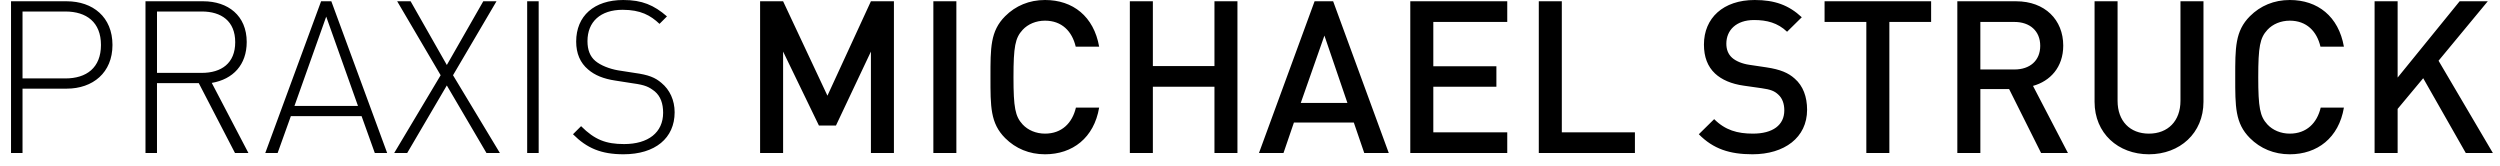 <?xml version="1.0" encoding="utf-8"?>
<!-- Generator: Adobe Illustrator 16.0.0, SVG Export Plug-In . SVG Version: 6.00 Build 0)  -->
<!DOCTYPE svg PUBLIC "-//W3C//DTD SVG 1.1//EN" "http://www.w3.org/Graphics/SVG/1.1/DTD/svg11.dtd">
<svg version="1.1" id="Ebene_1" xmlns="http://www.w3.org/2000/svg" xmlns:xlink="http://www.w3.org/1999/xlink" x="0px" y="0px"
	 width="226.77px" height="15.02px" viewBox="0 0 226.77 15.02" enable-background="new 0 0 226.77 15.02" xml:space="preserve">
<g>
	<defs>
		<rect id="SVGID_1_" x="1" width="225.124" height="13.994"/>
	</defs>
	<clipPath id="SVGID_2_">
		<use xlink:href="#SVGID_1_"  overflow="visible"/>
	</clipPath>
	<path clip-path="url(#SVGID_2_)" d="M226.124,13.879l-4.928-8.37l4.465-5.393h-2.553l-5.624,6.92v-6.92h-2.09v13.763h2.09V9.877
		l2.32-2.783l3.863,6.785H226.124z M212.611,9.762h-2.105c-0.329,1.392-1.276,2.359-2.804,2.359c-0.813,0-1.546-0.311-2.03-0.832
		c-0.677-0.734-0.831-1.527-0.831-4.292c0-2.765,0.154-3.557,0.831-4.291c0.484-0.523,1.217-0.832,2.03-0.832
		c1.527,0,2.456,0.966,2.783,2.358h2.126C212.128,1.488,210.234,0,207.702,0c-1.431,0-2.668,0.522-3.615,1.469
		c-1.353,1.354-1.334,2.881-1.334,5.529c0,2.649-0.019,4.176,1.334,5.529c0.947,0.947,2.185,1.468,3.615,1.468
		C210.194,13.994,212.148,12.508,212.611,9.762 M199.873,9.239V0.116h-2.087v9.028c0,1.837-1.141,2.978-2.862,2.978
		c-1.721,0-2.843-1.141-2.843-2.978V0.116h-2.087v9.124c0,2.843,2.128,4.755,4.93,4.755S199.873,12.082,199.873,9.239
		 M185.065,4.156c0,1.353-0.946,2.146-2.338,2.146h-3.093V1.991h3.093C184.119,1.991,185.065,2.802,185.065,4.156 M187.579,13.879
		l-3.17-6.088c1.546-0.425,2.744-1.682,2.744-3.654c0-2.339-1.661-4.021-4.271-4.021h-5.336v13.763h2.089V8.08h2.608l2.9,5.799
		H187.579z M175.168,1.991V0.116h-9.665v1.875h3.788v11.888h2.089V1.991H175.168z M163.918,9.955c0-1.179-0.366-2.165-1.12-2.822
		c-0.58-0.522-1.295-0.831-2.571-1.024l-1.566-0.233c-0.638-0.096-1.198-0.329-1.546-0.637c-0.368-0.329-0.522-0.773-0.522-1.276
		c0-1.218,0.889-2.146,2.514-2.146c1.158,0,2.145,0.251,2.995,1.063l1.334-1.315C162.255,0.463,160.98,0,159.163,0
		c-2.859,0-4.602,1.643-4.602,4.04c0,1.121,0.329,1.991,1.007,2.629c0.599,0.56,1.486,0.947,2.608,1.102l1.624,0.231
		c0.813,0.117,1.159,0.252,1.507,0.58c0.368,0.33,0.544,0.832,0.544,1.431c0,1.334-1.046,2.108-2.844,2.108
		c-1.41,0-2.513-0.311-3.518-1.315l-1.392,1.371c1.315,1.336,2.802,1.817,4.87,1.817C161.852,13.994,163.918,12.487,163.918,9.955
		 M148.3,13.879v-1.875h-6.631V0.116h-2.088v13.763H148.3z M136.72,13.879v-1.875h-6.707V7.868h5.722V6.012h-5.722V1.991h6.707
		V0.116h-8.796v13.763H136.72z M122.222,9.337h-4.232l2.145-6.109L122.222,9.337z M125.973,13.879l-5.046-13.763h-1.683
		l-5.045,13.763h2.224l0.946-2.765h5.433l0.947,2.765H125.973z M112.246,13.879V0.116h-2.085v5.876h-5.587V0.116h-2.088v13.763
		h2.088V7.868h5.587v6.011H112.246z M99.701,9.762h-2.107c-0.328,1.392-1.275,2.359-2.802,2.359c-0.812,0-1.546-0.311-2.03-0.832
		c-0.676-0.734-0.831-1.527-0.831-4.292c0-2.765,0.154-3.557,0.831-4.291c0.484-0.523,1.219-0.832,2.03-0.832
		c1.527,0,2.455,0.966,2.784,2.358h2.126C99.217,1.488,97.323,0,94.792,0c-1.431,0-2.668,0.522-3.616,1.469
		c-1.353,1.354-1.333,2.881-1.333,5.529c0,2.649-0.019,4.176,1.333,5.529c0.948,0.947,2.185,1.468,3.616,1.468
		C97.285,13.994,99.237,12.508,99.701,9.762 M86.75,0.116h-2.087v13.763h2.087V0.116z M81.086,13.879V0.116h-2.087L75.055,8.68
		l-4.021-8.564h-2.087v13.763h2.087V4.678l3.248,6.708h1.547l3.17-6.708v9.201H81.086z M61.195,10.186
		c0-1.101-0.444-2.048-1.198-2.666c-0.561-0.483-1.16-0.734-2.455-0.909l-1.489-0.232c-0.773-0.136-1.566-0.444-2.049-0.85
		c-0.483-0.406-0.715-1.006-0.715-1.798c0-1.759,1.179-2.842,3.189-2.842c1.624,0,2.532,0.503,3.344,1.276l0.677-0.677
		C59.32,0.463,58.238,0,56.536,0c-2.648,0-4.272,1.449-4.272,3.77c0,1.082,0.368,1.932,1.083,2.532
		c0.599,0.522,1.411,0.85,2.455,1.005l1.604,0.251c1.141,0.154,1.469,0.329,1.991,0.734c0.522,0.444,0.754,1.102,0.754,1.935
		c0,1.796-1.353,2.841-3.538,2.841c-1.643,0-2.667-0.387-3.904-1.624l-0.734,0.733c1.256,1.26,2.552,1.817,4.581,1.817
		C59.436,13.994,61.195,12.526,61.195,10.186 M47.819,13.879h1.043V0.116h-1.043V13.879z M44.127,13.879h1.217l-4.252-7.055
		l3.944-6.708h-1.199l-3.306,5.78l-3.286-5.78h-1.218l3.943,6.708l-4.214,7.055h1.179l3.595-6.128L44.127,13.879z M29.59,1.507
		l2.881,8.1h-5.761L29.59,1.507z M33.998,13.879h1.121L30.054,0.116h-0.928l-5.064,13.763h1.121l1.199-3.343h6.417L33.998,13.879z
		 M21.336,3.827c0,1.915-1.256,2.784-3.035,2.784h-4.06V1.043h4.06C20.08,1.043,21.336,1.914,21.336,3.827 M21.316,13.879h1.218
		L19.209,7.52c1.933-0.329,3.17-1.644,3.17-3.711c0-2.398-1.701-3.693-3.943-3.693h-5.239v13.763h1.043v-6.34h3.789L21.316,13.879z
		 M9.158,4.079c0,2.069-1.314,3.035-3.229,3.035H2.043v-6.07h3.886C7.843,1.043,9.158,2.011,9.158,4.079 M10.202,4.079
		c0-2.532-1.778-3.963-4.156-3.963H1v13.763h1.043V8.041h4.002C8.423,8.041,10.202,6.592,10.202,4.079"/>
</g>
</svg>
